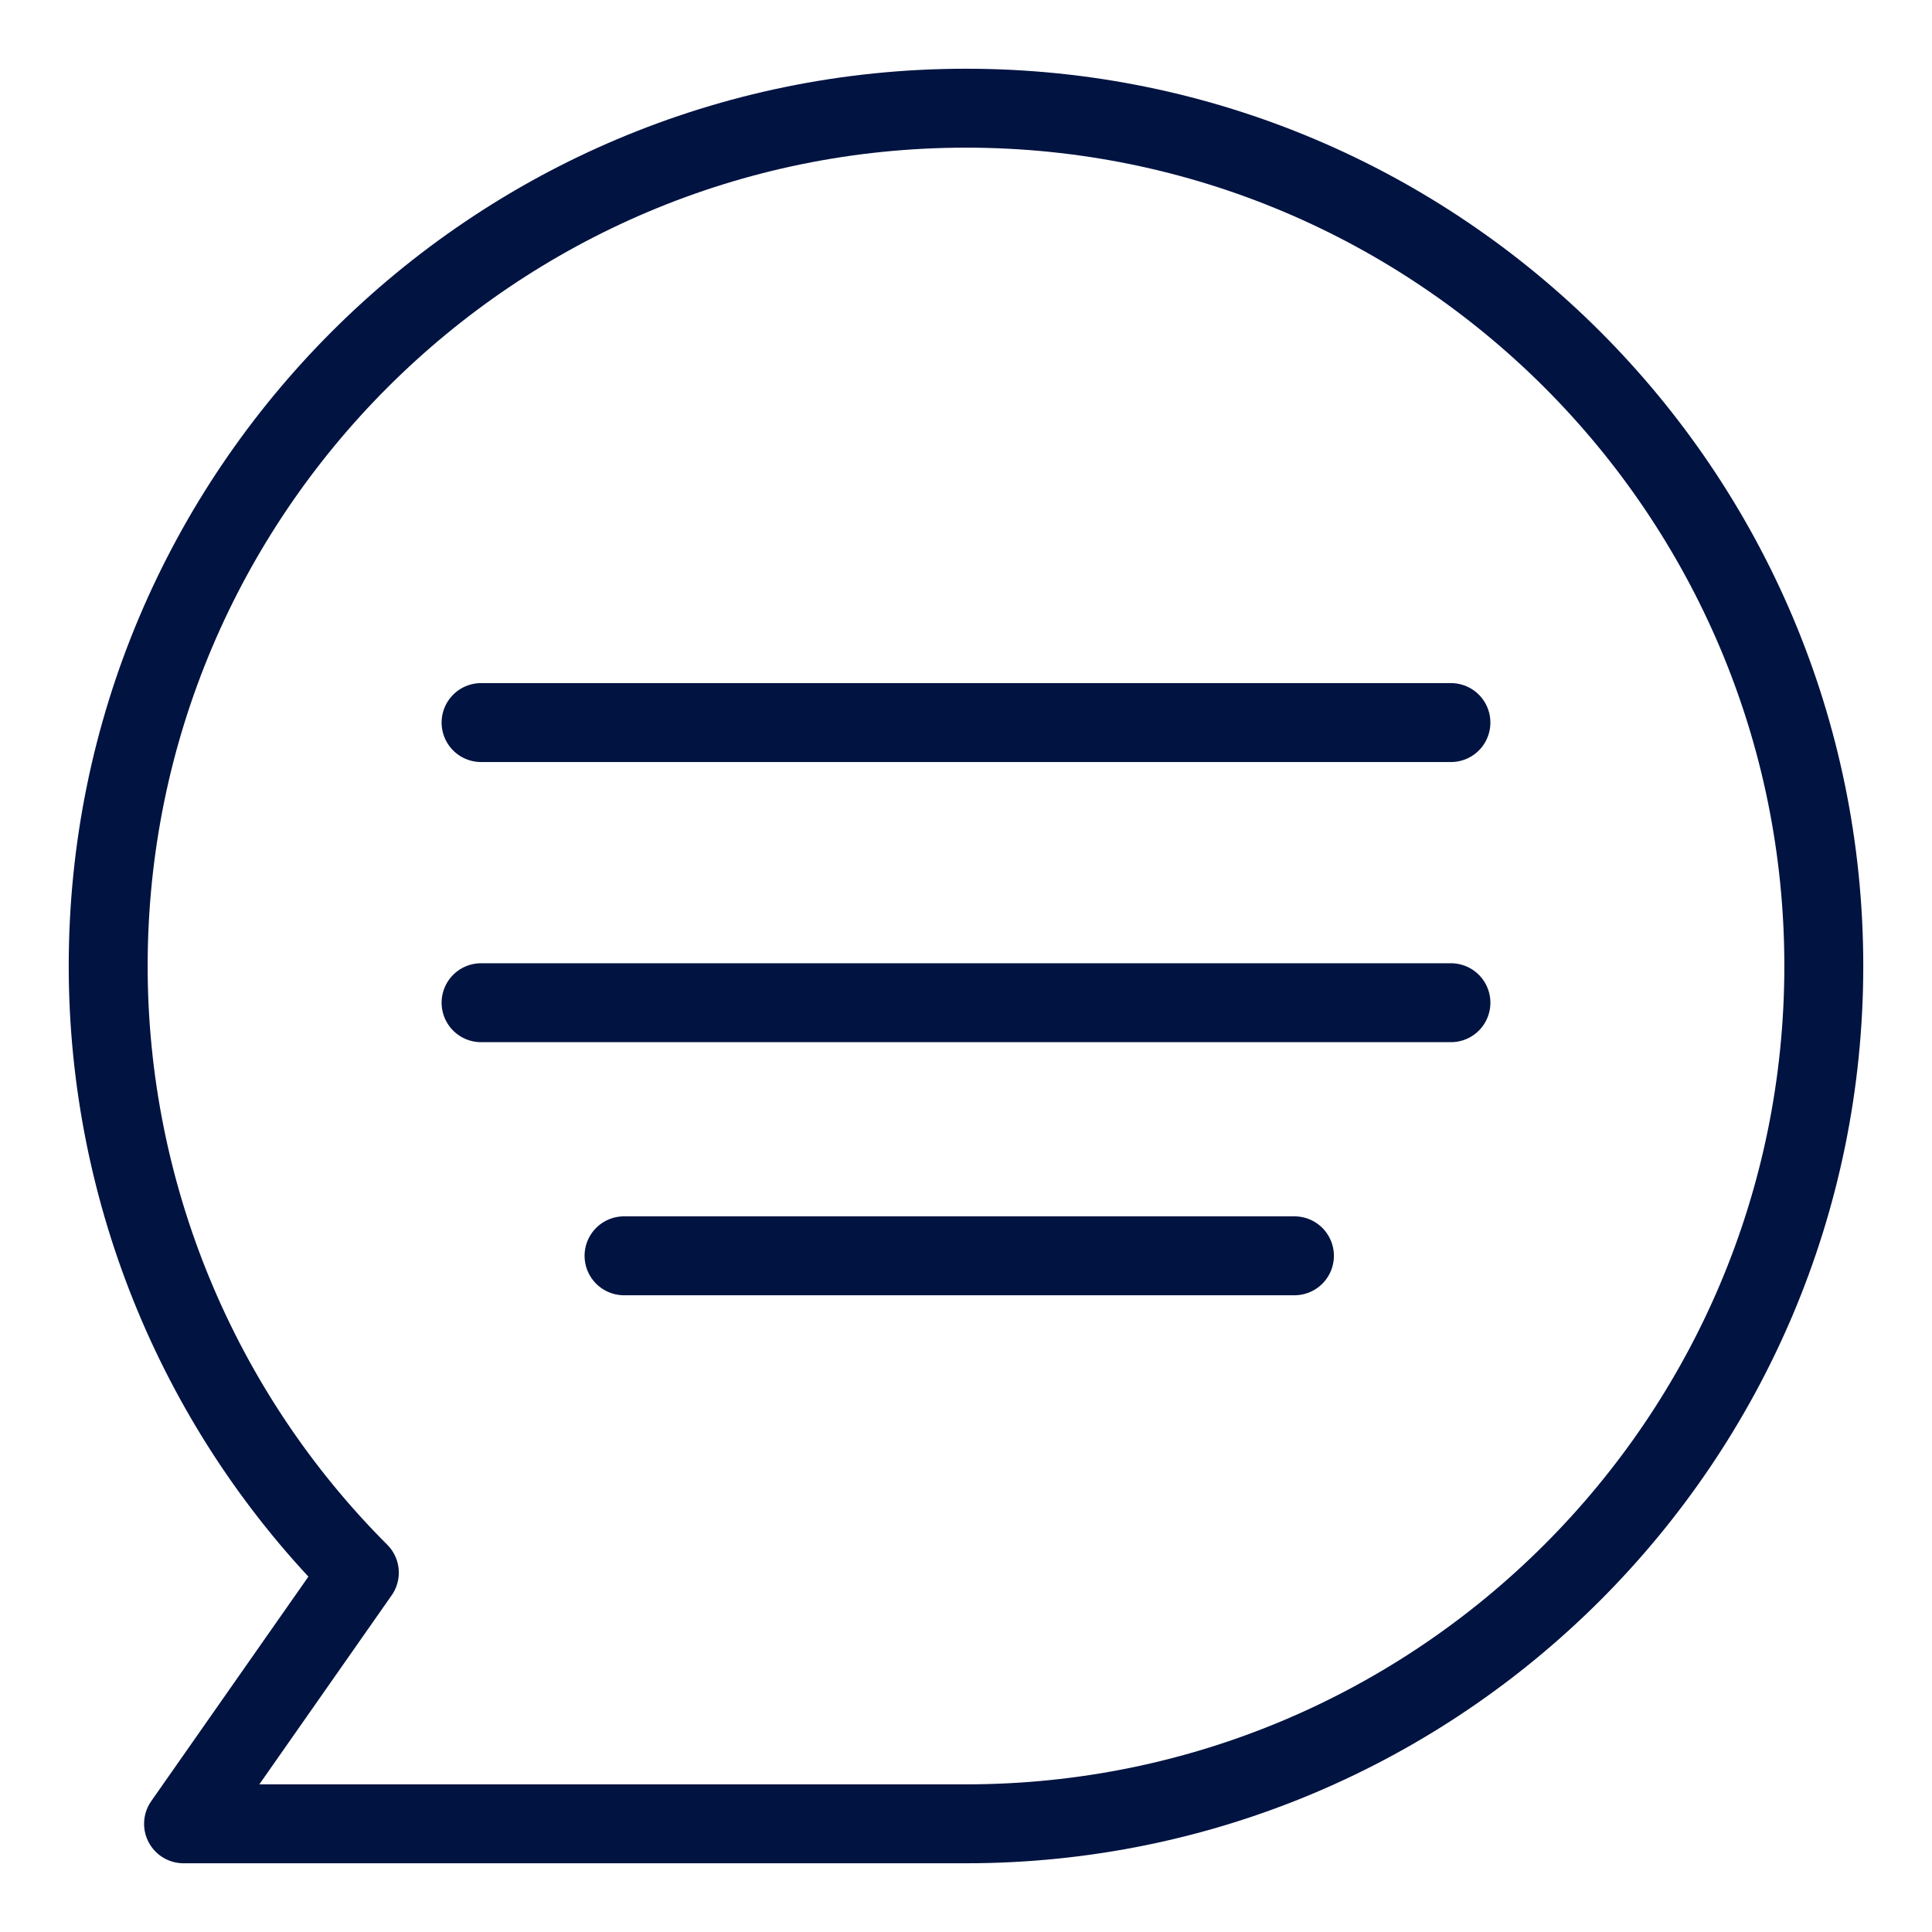 <?xml version="1.0" encoding="UTF-8"?> <!-- Generator: Adobe Illustrator 25.1.0, SVG Export Plug-In . SVG Version: 6.00 Build 0) --> <svg xmlns="http://www.w3.org/2000/svg" xmlns:xlink="http://www.w3.org/1999/xlink" version="1.1" id="Layer_1" x="0px" y="0px" viewBox="0 0 100 100" style="enable-background:new 0 0 100 100;" xml:space="preserve"> <style type="text/css"> .st0{fill:none;stroke:#001341;stroke-width:4.085;stroke-linecap:round;stroke-linejoin:round;} </style> <g id="Layer_2_1_"> <g id="Layer_1-2"> <line class="st0" x1="24.9" y1="37.4" x2="75.1" y2="37.4"></line> <line class="st0" x1="32.3" y1="65" x2="67" y2="65"></line> <line class="st0" x1="75.1" y1="51.9" x2="24.9" y2="51.9"></line> <path class="st0" d="M50,94.4c24.5,0,44.4-19.9,44.4-44.4C94.4,25.5,74.5,5.6,50,5.6S5.6,25.5,5.6,50c0,11.8,4.7,23.1,13,31.4 l-9.1,13H50z"></path> </g> </g> </svg> 
